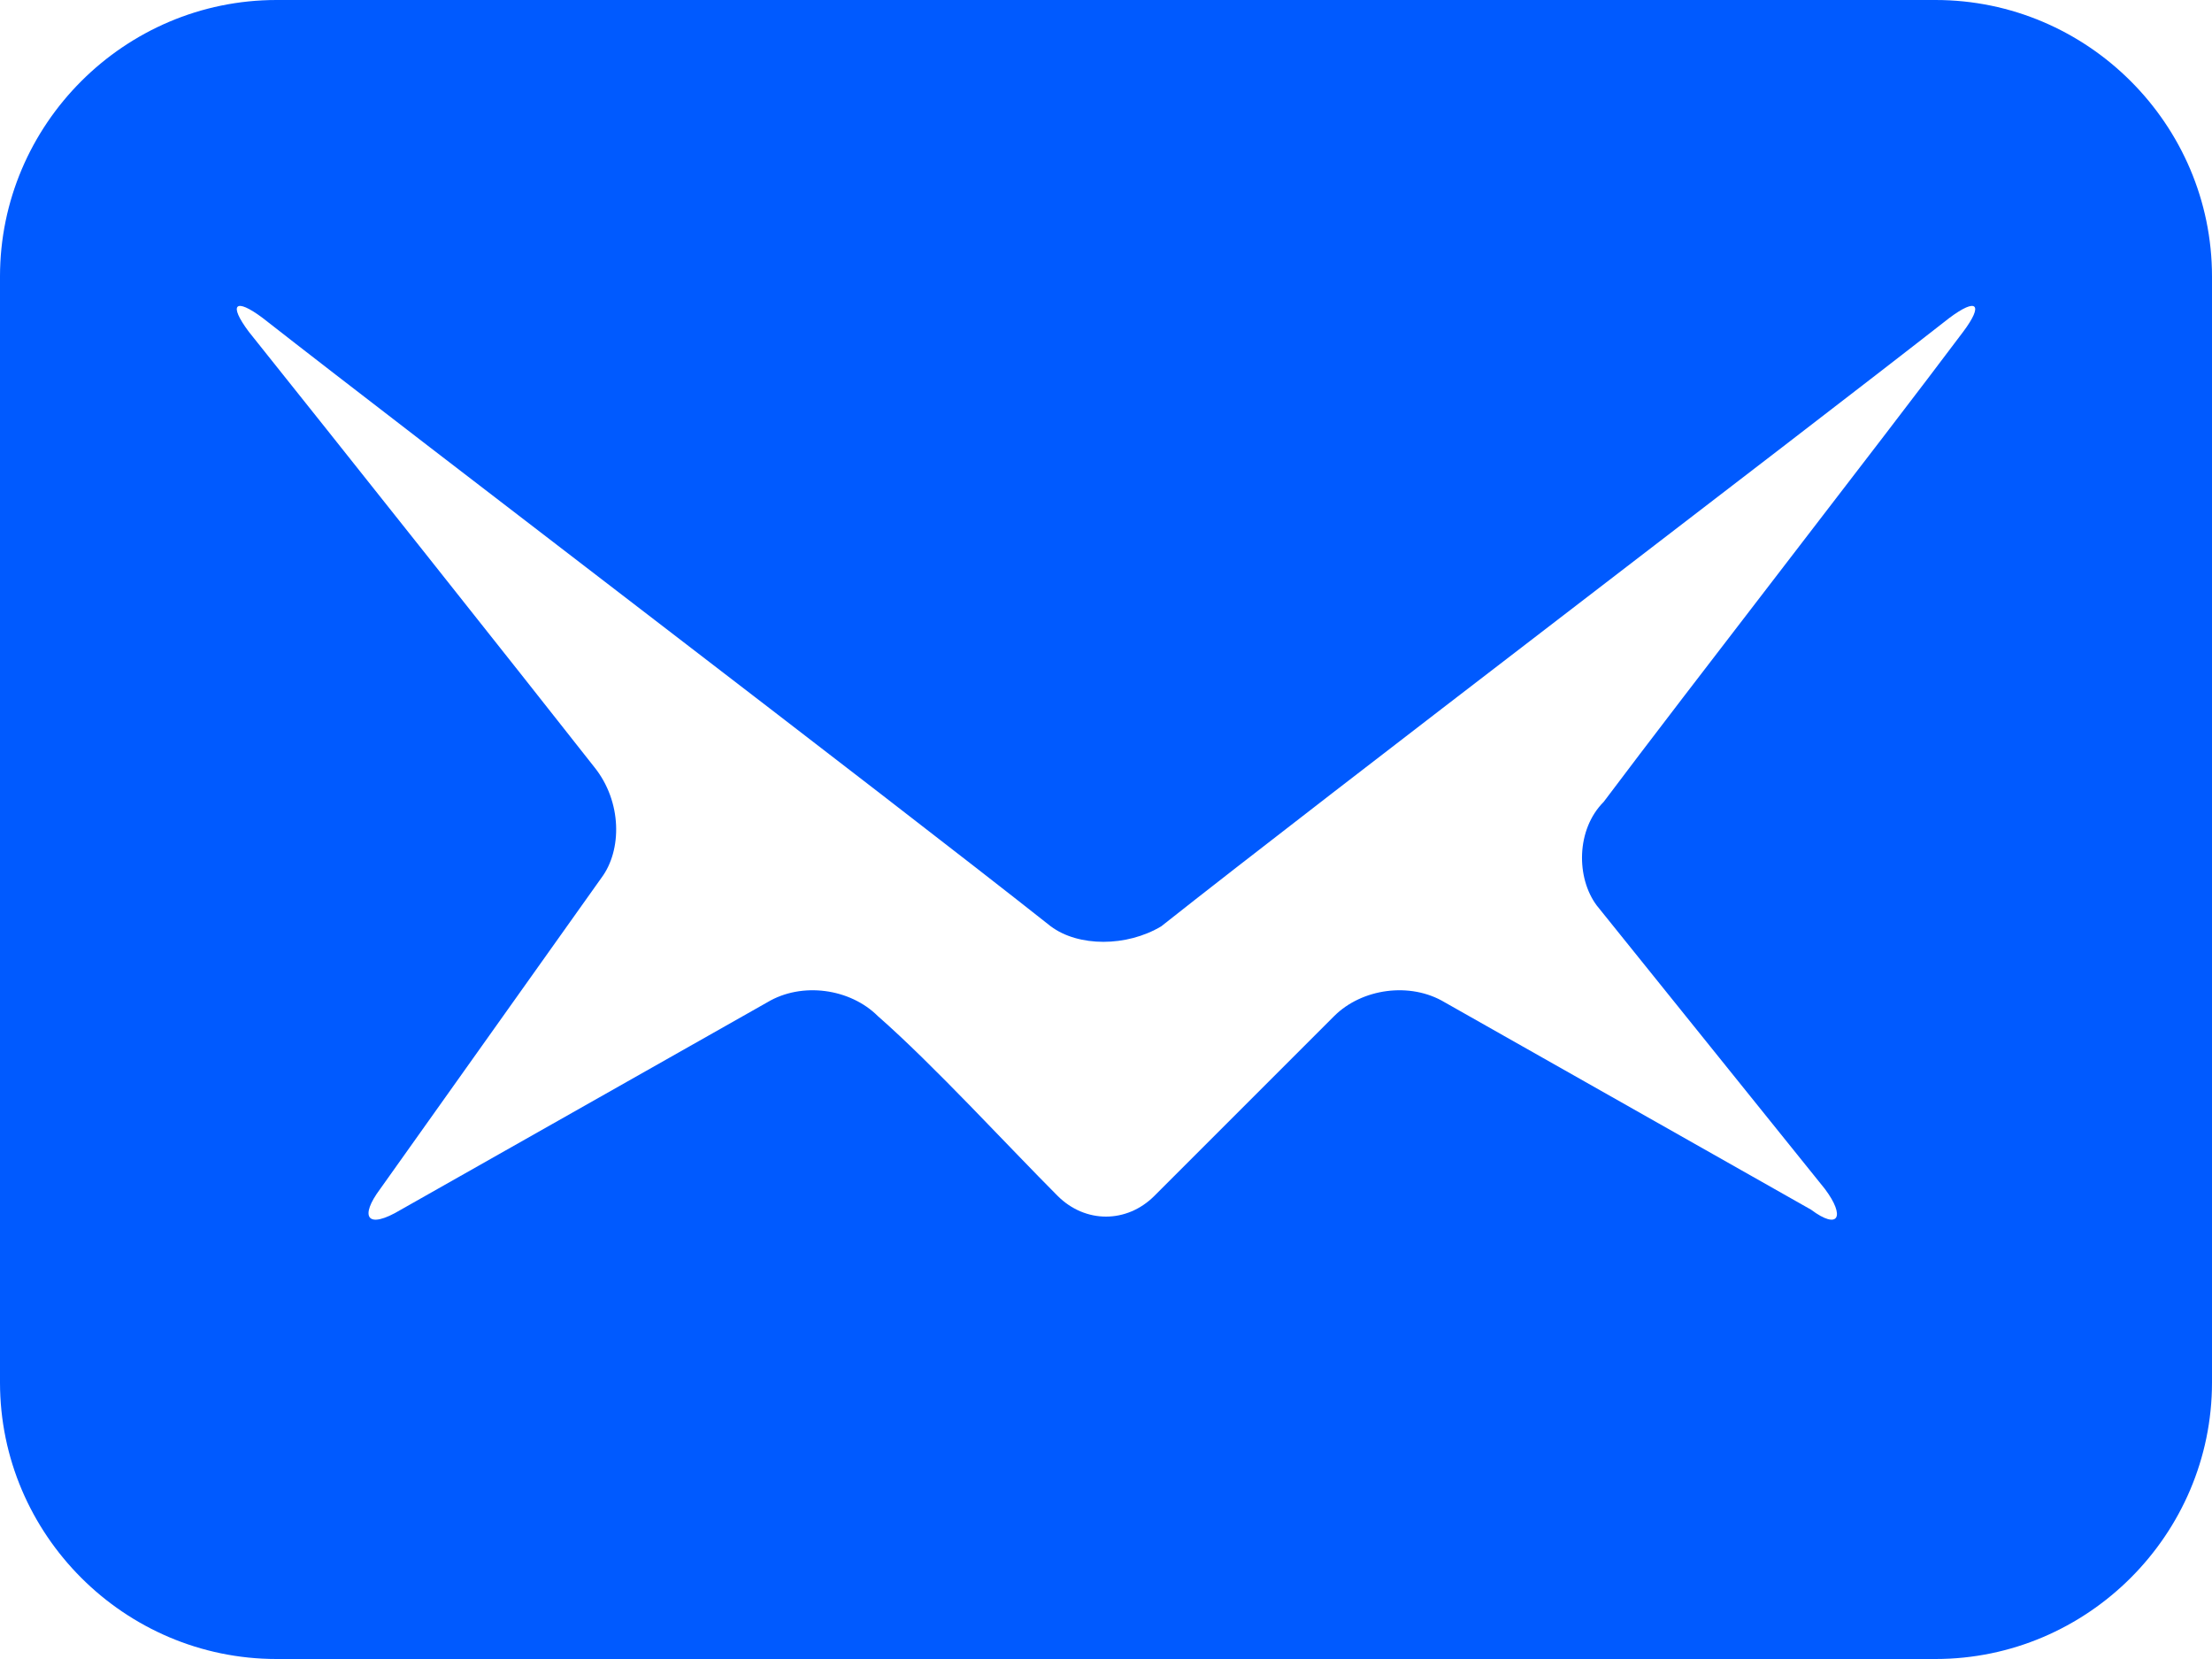 <?xml version="1.0" encoding="utf-8"?>
<!-- Generator: Adobe Illustrator 19.0.0, SVG Export Plug-In . SVG Version: 6.00 Build 0)  -->
<svg version="1.1" id="レイヤー_1" xmlns="http://www.w3.org/2000/svg" xmlns:xlink="http://www.w3.org/1999/xlink" x="0px"
	 y="0px" viewBox="0 0 32 24" style="enable-background:new 0 0 32 24;" xml:space="preserve">
<style type="text/css">
	.st0{fill:#005AFF;}
</style>
<path id="XMLID_68_" class="st0" d="M28,0H4C1.8,0,0,1.8,0,4v16c0,2.2,1.8,4,4,4h24c2.2,0,4-1.8,4-4V4C32,1.8,30.2,0,28,0z
	 M23.1,13.1l3.3,4.1c0.3,0.4,0.2,0.6-0.2,0.3l-5.3-3c-0.5-0.3-1.2-0.2-1.6,0.2c-0.7,0.7-1.9,1.9-2.6,2.6c-0.4,0.4-1,0.4-1.4,0
	c-0.7-0.7-1.8-1.9-2.6-2.6c-0.4-0.4-1.1-0.5-1.6-0.2l-5.3,3c-0.5,0.3-0.6,0.1-0.3-0.3l3.2-4.5c0.3-0.4,0.3-1.1-0.1-1.6
	C7.5,9.7,4.8,6.3,3.6,4.8C3.3,4.4,3.4,4.3,3.8,4.6c2.3,1.8,9,6.9,11.4,8.8c0.4,0.3,1.1,0.3,1.6,0c2.4-1.9,9.1-7,11.4-8.8
	c0.4-0.3,0.5-0.2,0.2,0.2c-1.2,1.6-4,5.2-5.2,6.8C22.8,12,22.8,12.7,23.1,13.1z"/>
</svg>

